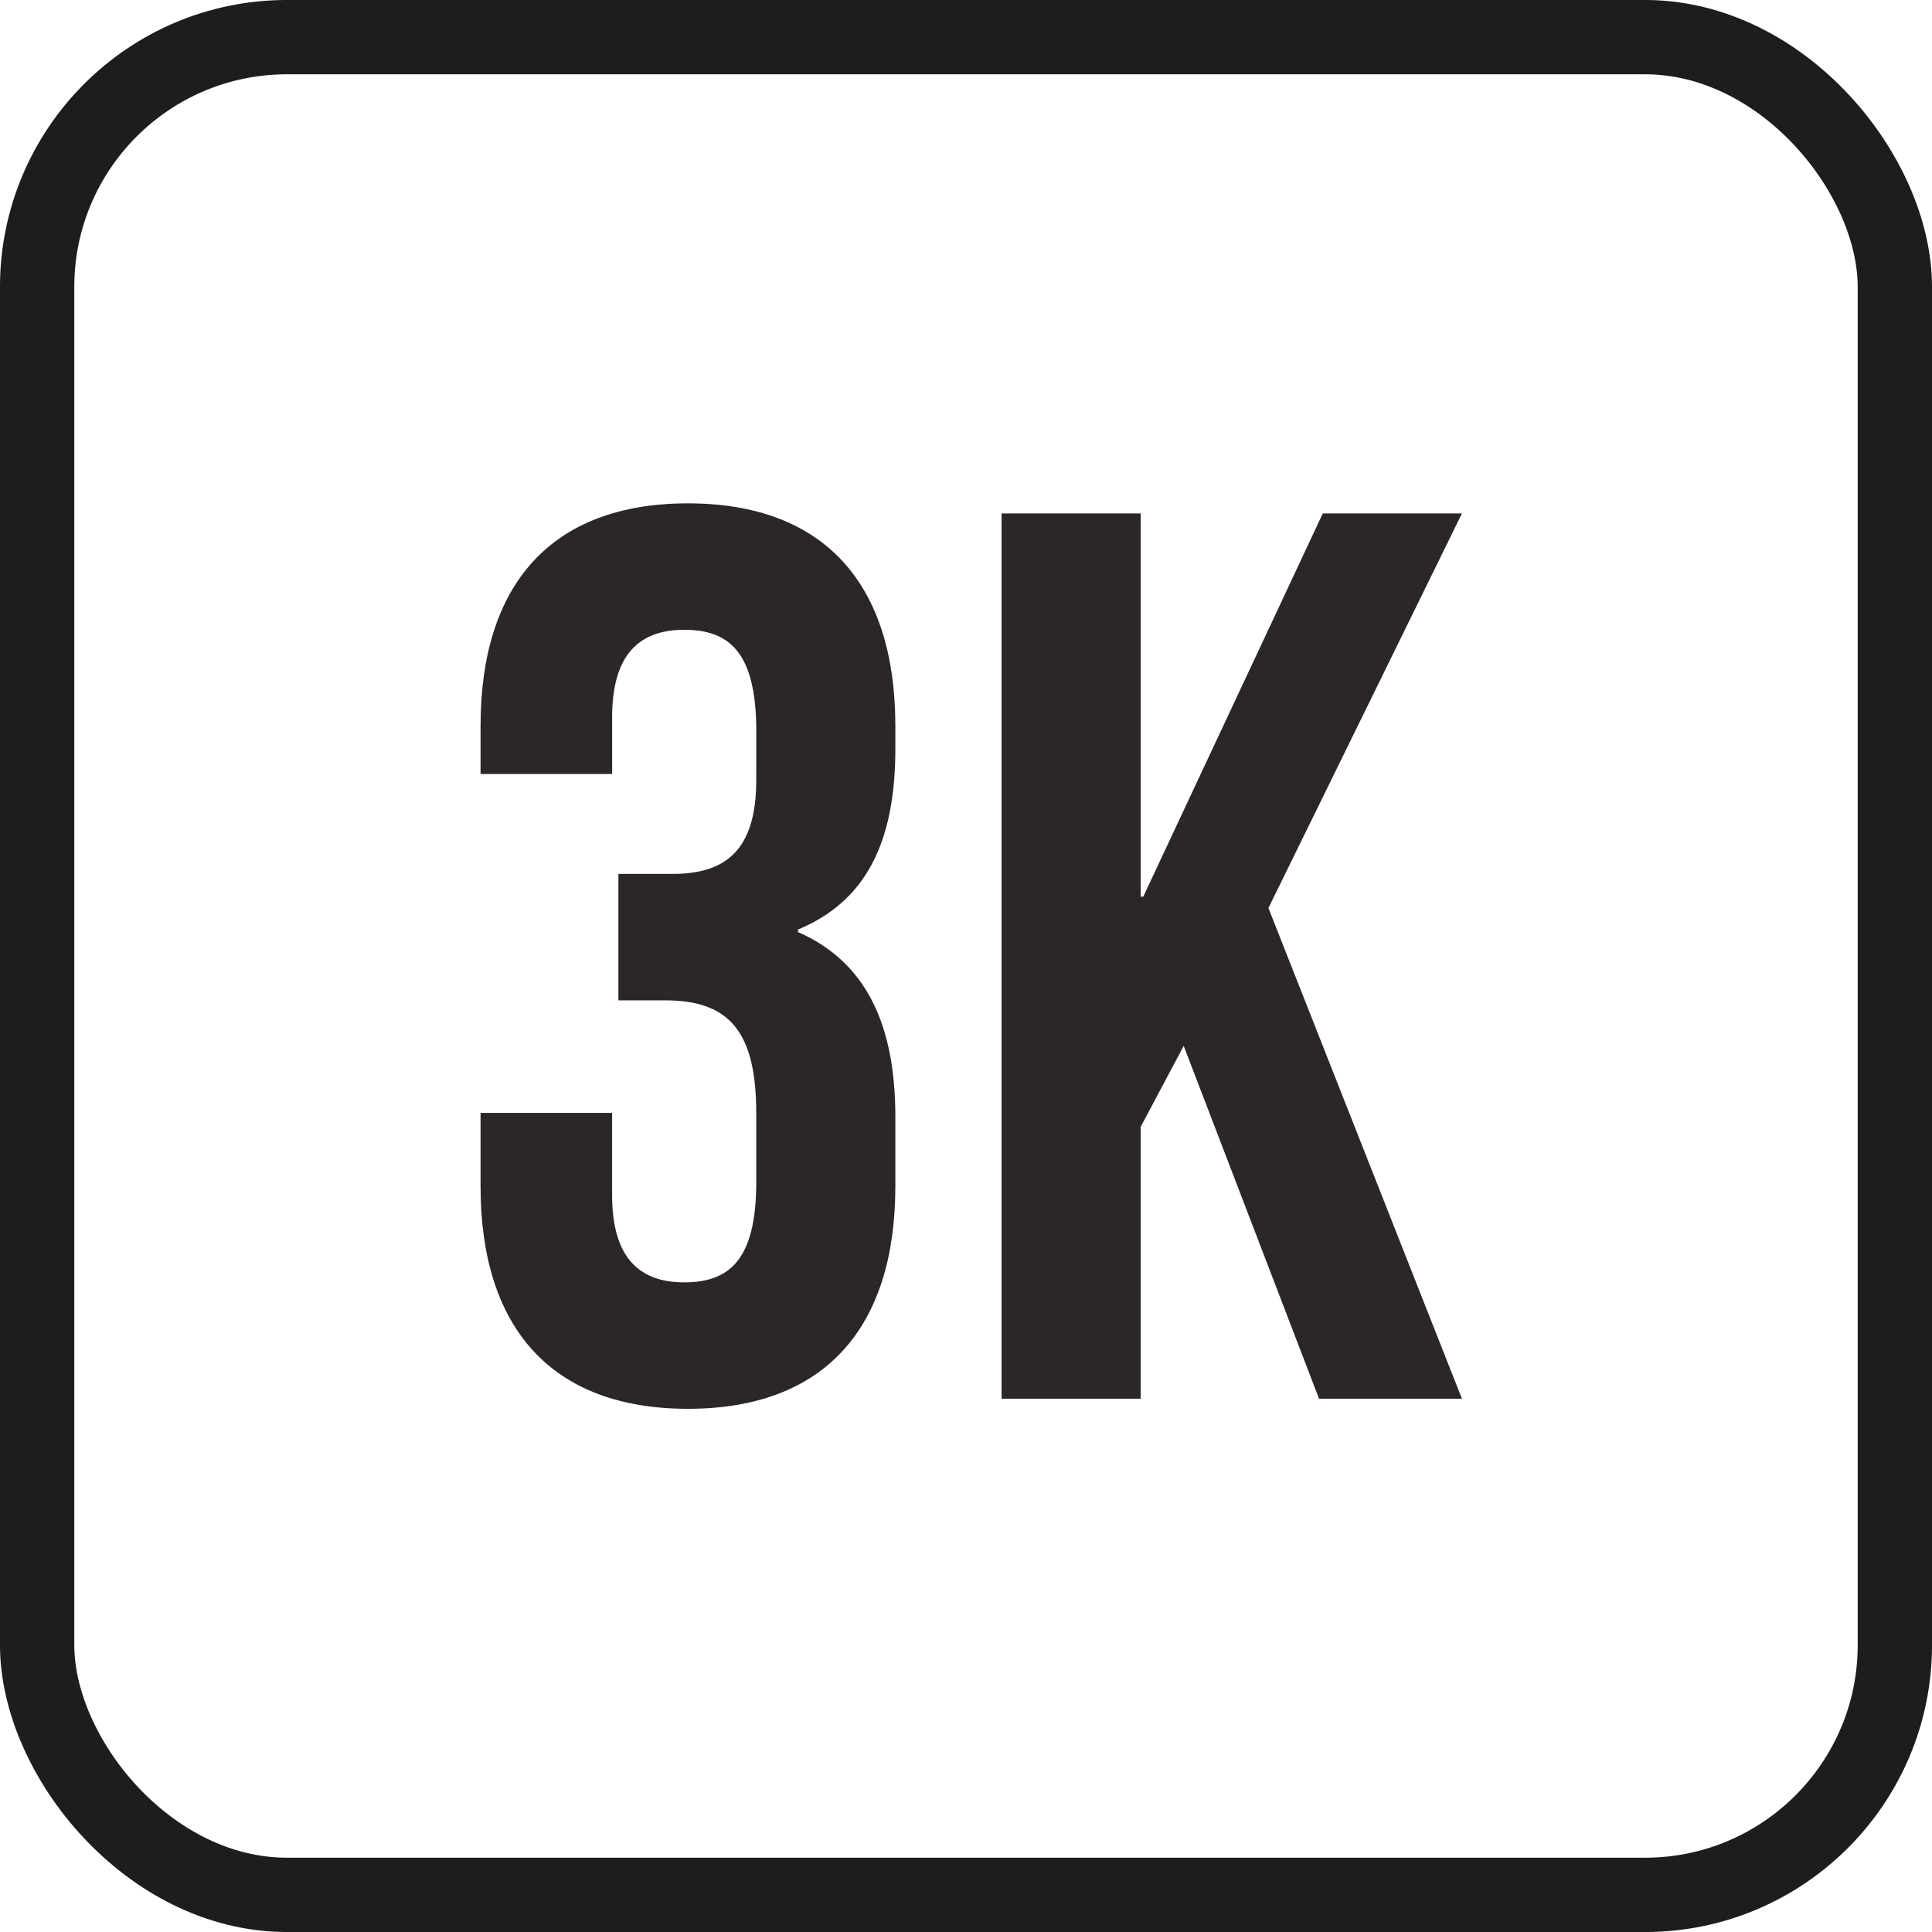 <svg xmlns="http://www.w3.org/2000/svg" viewBox="0 0 44.22 44.22"><defs><style>.a{fill:none;stroke:#1d1d1b;stroke-linecap:round;stroke-linejoin:round;stroke-width:1.701px;}.b{fill:#2c2727;}</style></defs><title>water_column</title><rect class="a" x="0.85" y="0.85" width="42.52" height="42.52" rx="5.718" ry="5.718"/><path class="b" d="M17.31,16.731c0-1.824-.637-2.316-1.65-2.316-1.013,0-1.649.55-1.649,1.997v1.303H10.999V16.615c0-3.242,1.621-5.094,4.747-5.094s4.747,1.853,4.747,5.094v.521c0,2.171-.694,3.502-2.229,4.14V21.333c1.592.695,2.229,2.171,2.229,4.226V27.151c0,3.242-1.621,5.094-4.747,5.094s-4.747-1.853-4.747-5.094V25.472h3.011V27.354c0,1.447.637,1.997,1.649,1.997,1.014,0,1.65-.492,1.65-2.287V25.472c0-1.881-.637-2.576-2.084-2.576H14.154V20.002h1.244c1.188,0,1.911-.521,1.911-2.142Z"/><path class="b" d="M27.093,23.939,26.108,25.791v6.223H22.924V11.752h3.185v8.771h.058L30.276,11.752H33.461l-4.429,9.031,4.429,11.231H30.19Z"/></svg>